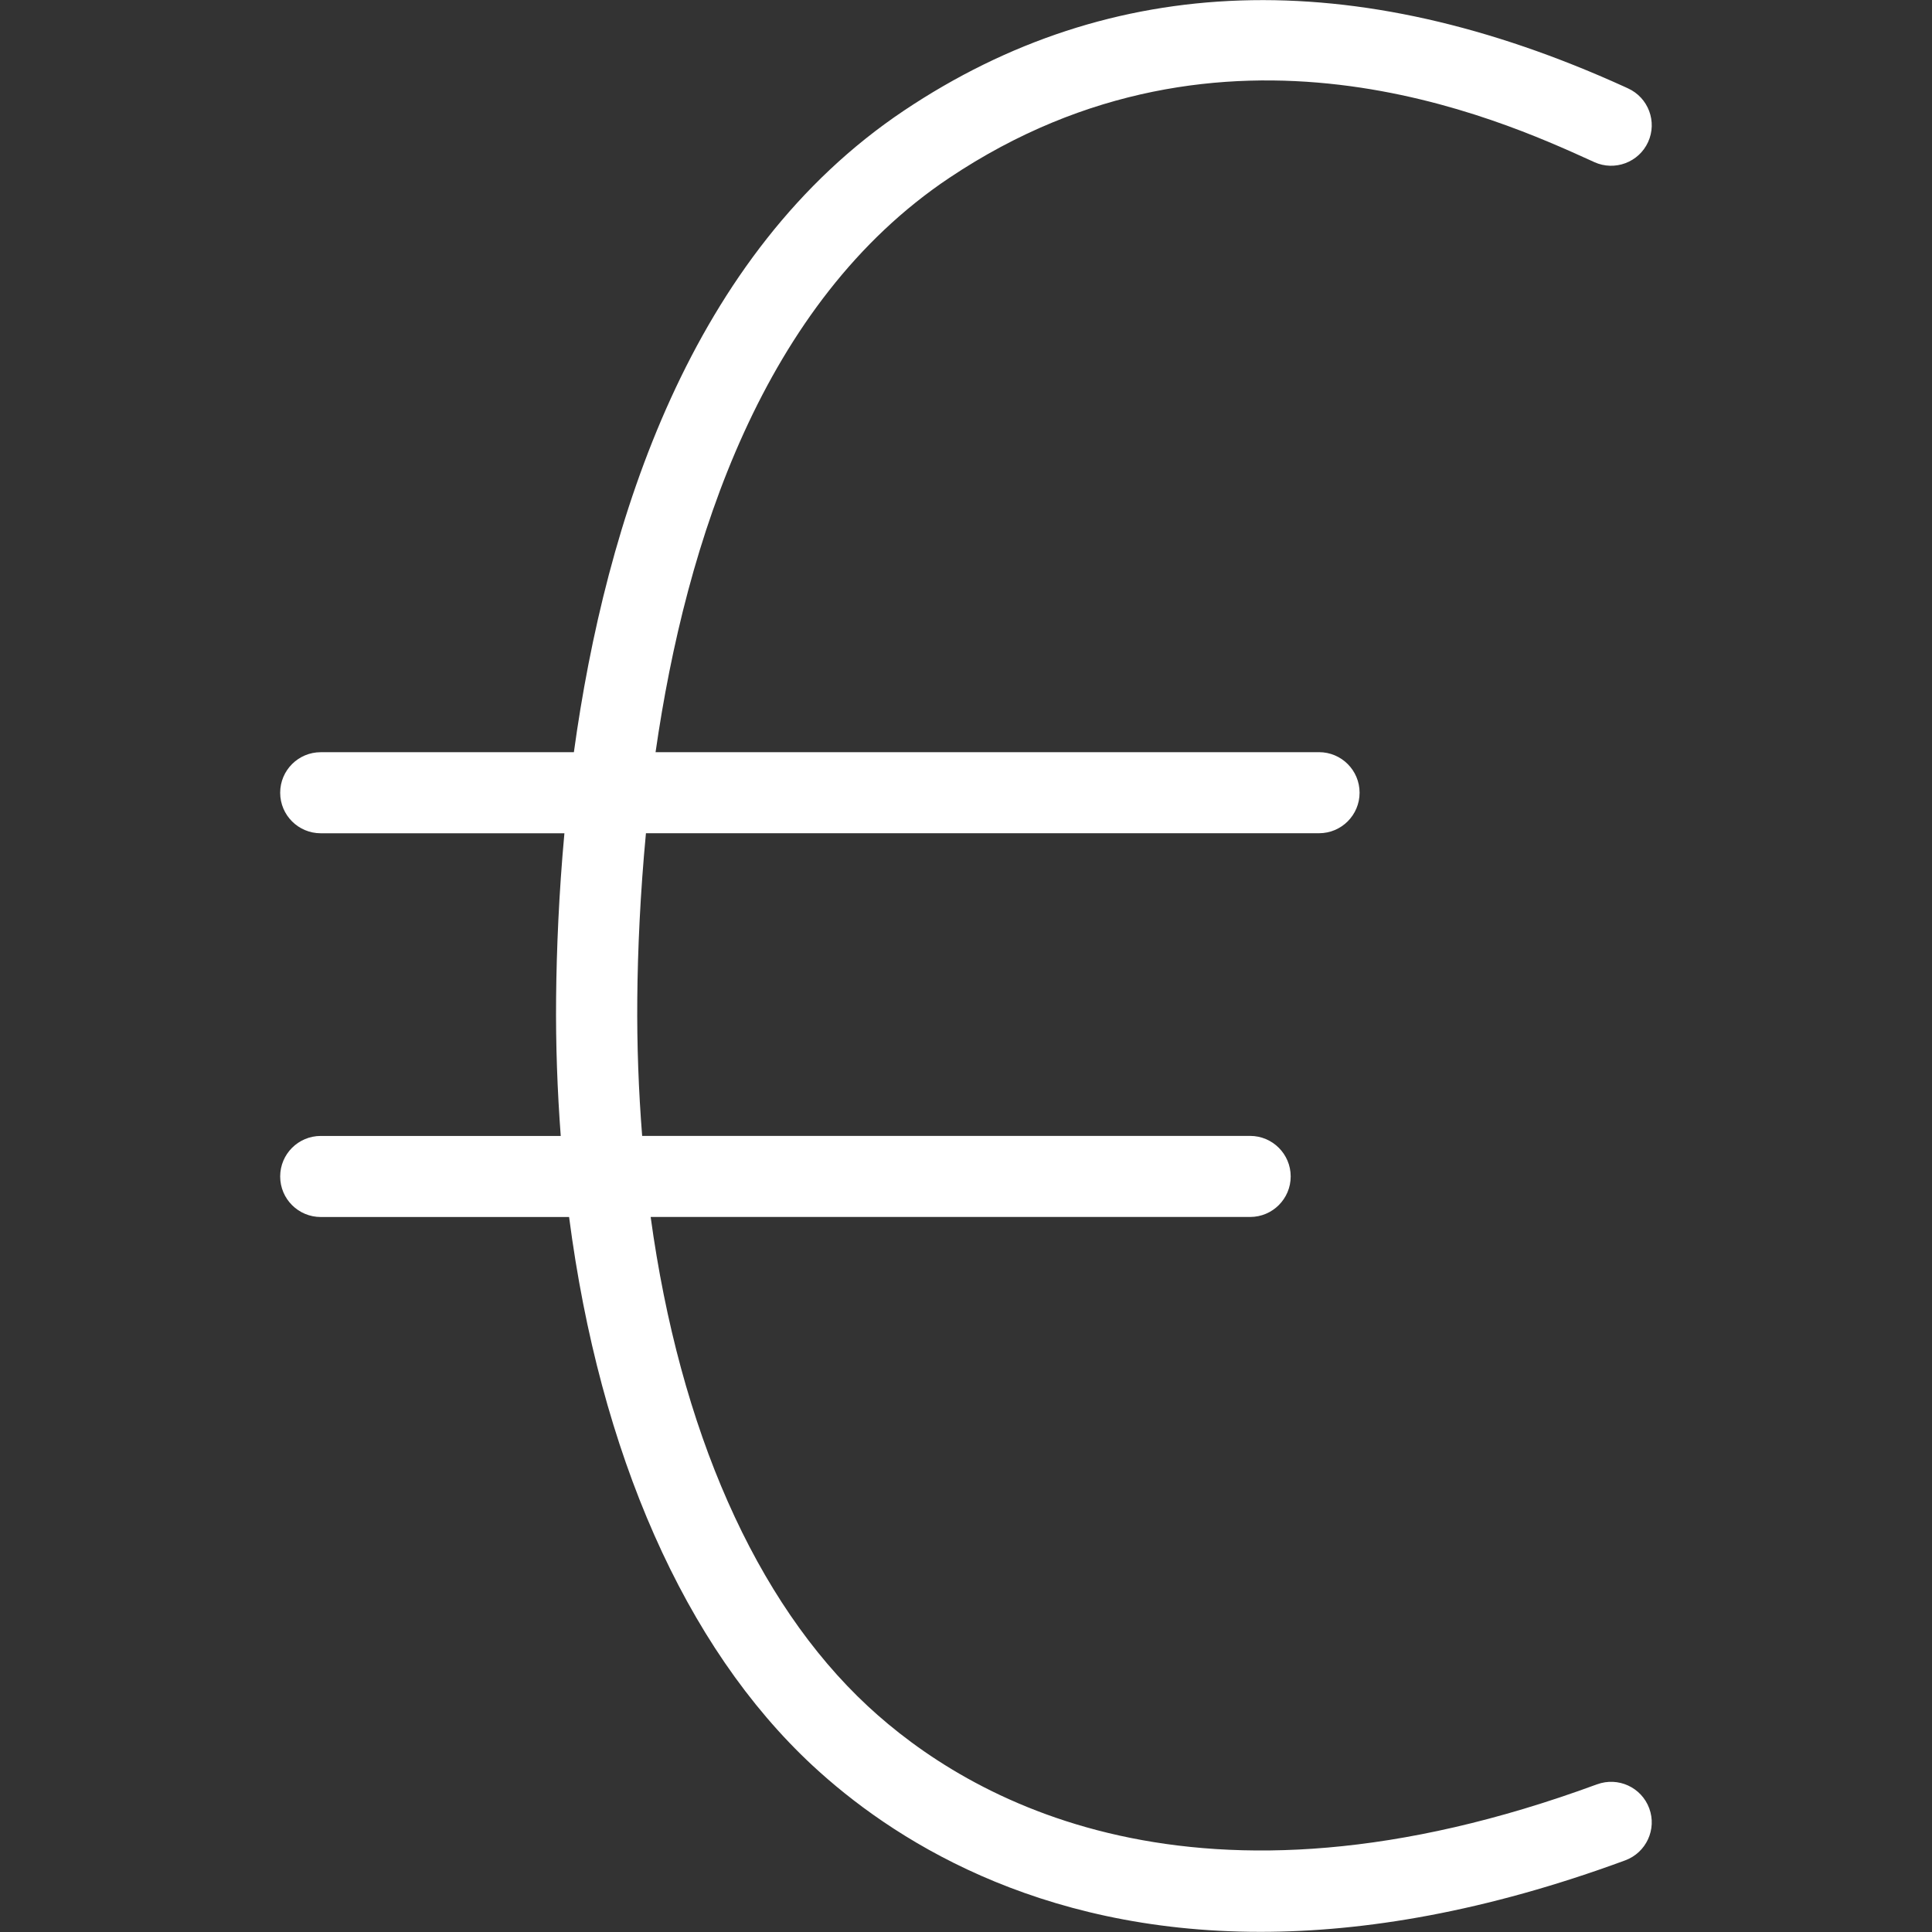 <?xml version="1.0" encoding="UTF-8"?>
<svg id="Ebene_10" data-name="Ebene 10" xmlns="http://www.w3.org/2000/svg" viewBox="0 0 500 500">
  <rect x="0" y="0" width="500" height="500" fill="#333333" stroke="none"/>
  <defs>
    <style>
      .cls-1 {
        fill: #fff;
      }
    </style>
  </defs>
  <path class="cls-1" d="M413.34,461.77c-104.03,38.31-162.9,3.79-188.75-20.22-29.16-27.09-48.68-71.74-56.2-126.6h155.14c5.8,0,10.5-4.7,10.5-10.49s-4.71-10.49-10.5-10.49h-157.34c-.91-11.52-1.37-23.37-1.26-35.57.11-12.49.76-27.11,2.24-42.76h174.19c5.81,0,10.5-4.7,10.5-10.49s-4.7-10.49-10.5-10.49h-171.7c7.86-54.63,27.82-116.4,76.02-148.63,71.18-47.61,142.57-15.14,166.04-4.48l.9.41c5.27,2.39,11.51.06,13.91-5.21,2.4-5.27.06-11.49-5.22-13.89l-.89-.41c-70.03-31.82-132.75-29.77-186.43,6.14-55.27,36.97-77.23,106.31-85.47,166.08h-65.51c-5.8,0-10.5,4.69-10.5,10.49s4.7,10.49,10.5,10.49h63.06c-1.43,15.56-2.03,30.06-2.15,42.56-.12,12.23.33,24.15,1.2,35.77h-62.11c-5.8,0-10.5,4.69-10.5,10.49s4.7,10.49,10.5,10.49h64.27c7.94,60.97,29.86,111.17,63.01,141.96,20.11,18.66,57.54,43.04,115.89,43.04,26.91,0,58.26-5.18,94.42-18.5,5.44-2.01,8.23-8.04,6.22-13.47-2.01-5.43-8.04-8.21-13.49-6.21"/>
</svg>